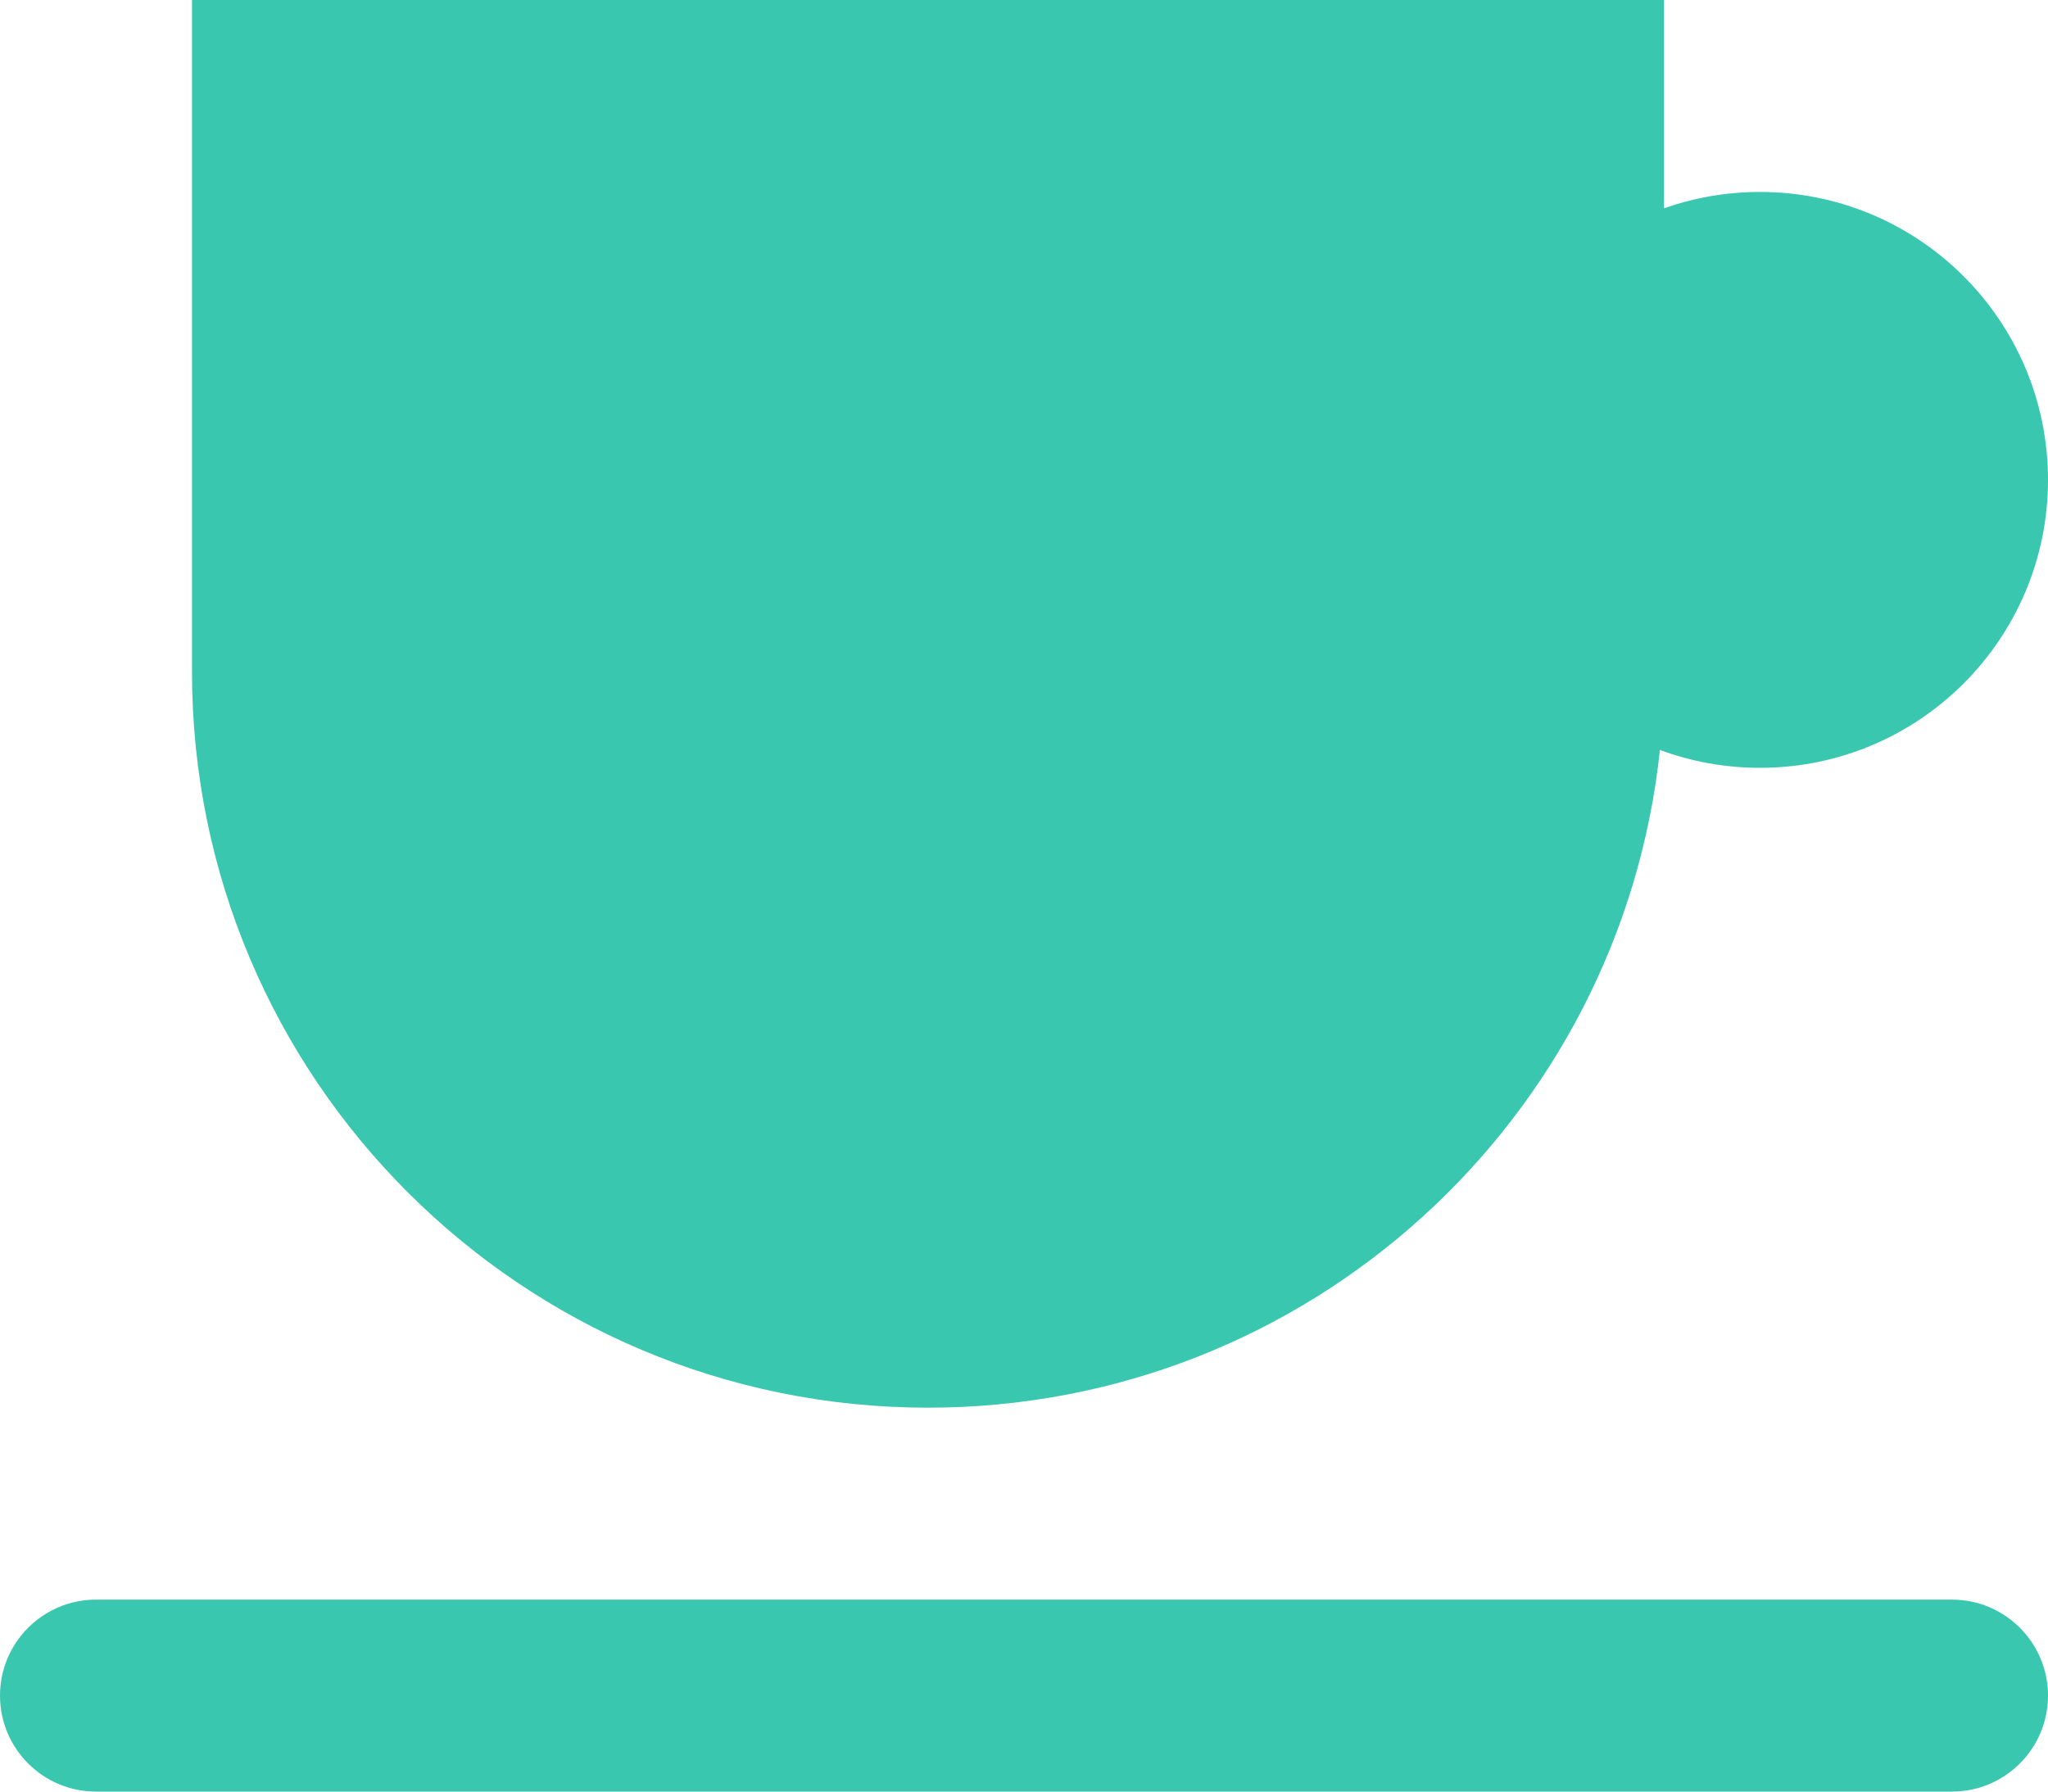 <svg width="32" height="28" viewBox="0 0 32 28" fill="none" xmlns="http://www.w3.org/2000/svg"><path d="M26 0H3V10.5C3 16.851 8.149 22 14.5 22c5.939.0 10.826-4.502 11.436-10.279C26.423 11.901 26.95 12 27.5 12 29.985 12 32 9.985 32 7.5 32 5.015 29.985 3 27.5 3c-.526.0-1.031.09-1.5.256V0z" fill="#39c8af"/><path d="M0 26.5C0 25.672.672 25 1.5 25h29C31.328 25 32 25.672 32 26.5S31.328 28 30.5 28H1.5C.672 28 0 27.328.0 26.5z" fill="#39c8af"/></svg>